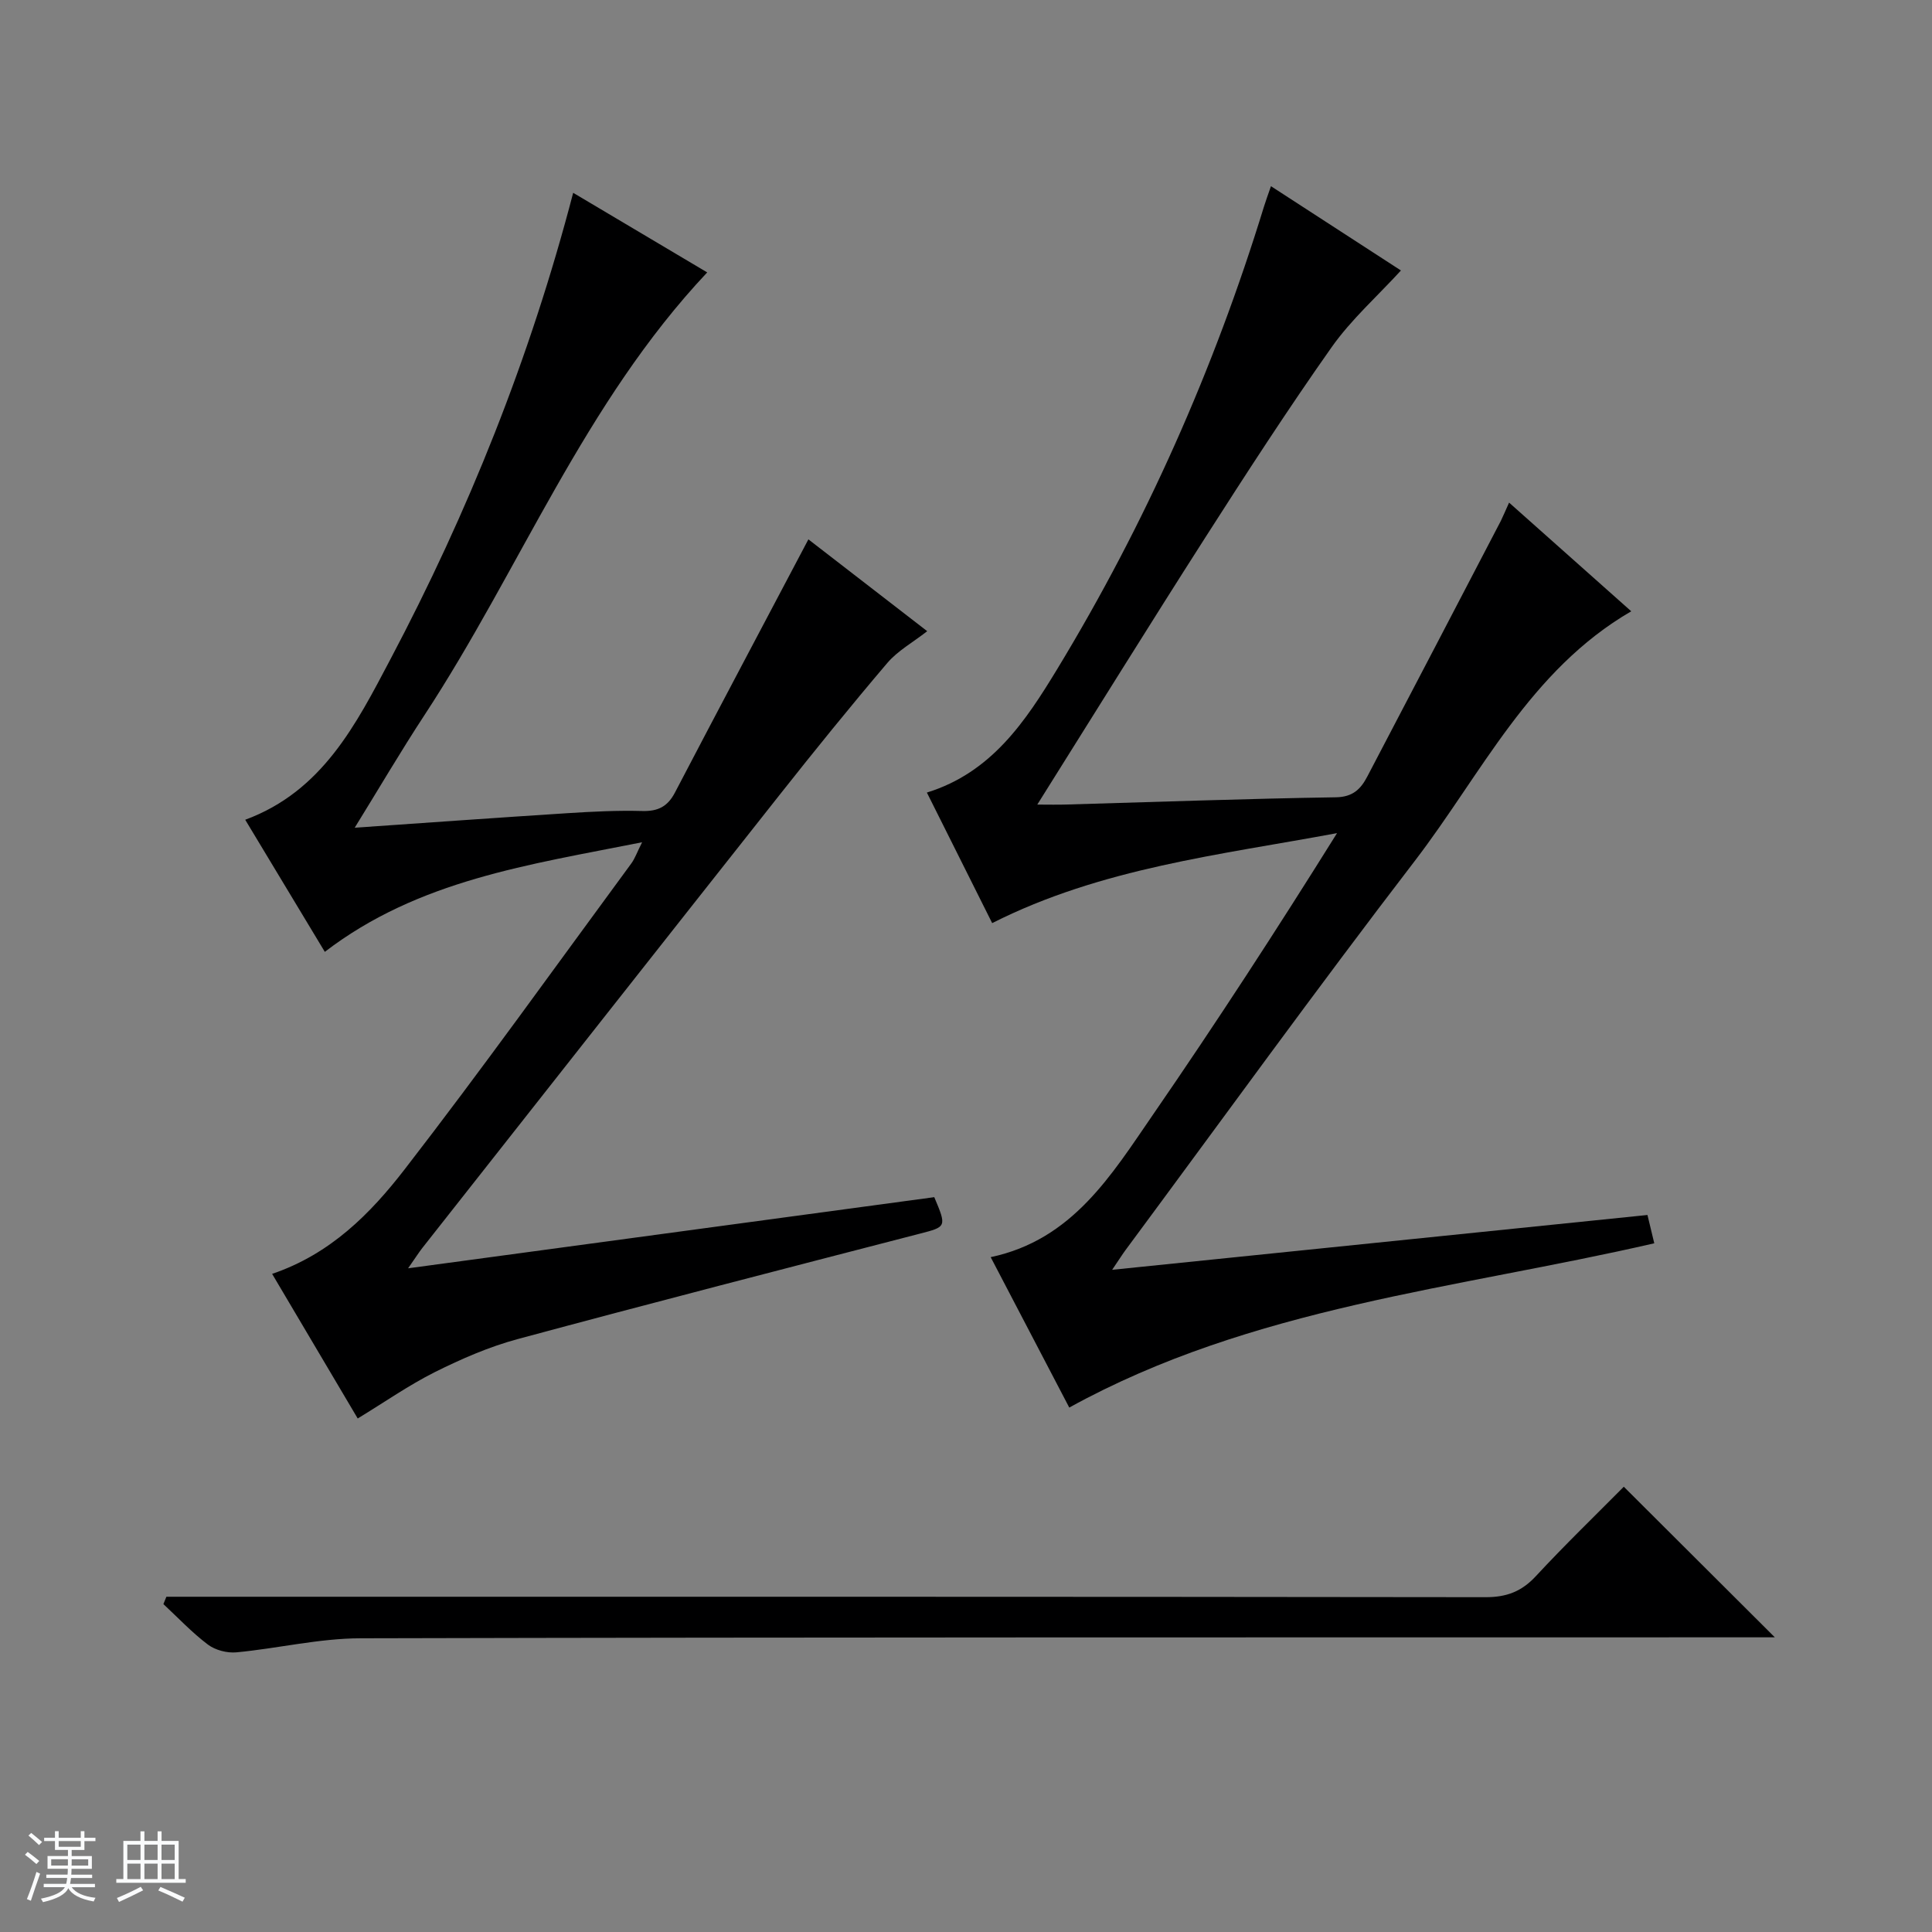 <svg enable-background="new 0 0 400 400" viewBox="0 0 400 400" xmlns="http://www.w3.org/2000/svg"><rect x="0" y="0" width="400" height="400" fill="#808080" stroke="none"/><path d="m5.17 384 .56-.58c.85.61 1.65 1.24 2.4 1.87l-.59.64c-.84-.73-1.63-1.38-2.37-1.93m1.22 9.53-.82-.34c.71-1.76 1.37-3.64 1.98-5.63.24.13.5.25.76.36-.6 1.67-1.24 3.54-1.92 5.61m-.5-13.5.57-.54c.56.44 1.31 1.06 2.26 1.87l-.64.64c-.68-.66-1.41-1.32-2.19-1.97m3.25.46h2.24v-1.36h.77v1.36h4.57v-1.36h.76v1.36h2.28v.69h-2.28v1.84h-2.64v1.26h4.18v2.64h-4.21c0 .45-.02.86-.05 1.21h4.32v.69h-4.38c-.04.34-.1.75-.19 1.22h5.15v.69h-4.82c.87 1.19 2.51 1.92 4.93 2.19-.17.31-.3.57-.37.76-2.77-.49-4.52-1.41-5.26-2.76-.56 1.26-2.3 2.23-5.24 2.9-.12-.24-.26-.48-.43-.72 2.73-.55 4.38-1.34 4.96-2.38h-4.38v-.69h4.65c.1-.38.17-.79.21-1.22h-4.32v-.69h4.4c.03-.34.05-.75.05-1.21h-4.2v-2.64h4.23v-1.26h-2.69v-1.84h-2.24zm1.46 4.46v1.29h3.45c.01-.4.02-.57.01-.53v-.32-.45h-3.46zm1.55-2.59h4.57v-1.19h-4.57zm6.11 2.59h-3.42v.77c-.01.19-.01.37-.02.53h3.44z" fill="#fafbfc"/><path d="m32.63 379.16h.82v1.98h3.54v7.89h1.46v.78h-14.37v-.78h1.46v-7.89h3.54v-1.98h.82v1.98h2.73zm-3.49 11.48.5.73c-1.61.82-3.28 1.63-5 2.41-.13-.27-.28-.55-.44-.82 1.75-.72 3.4-1.49 4.94-2.32m-2.78-5.55h2.73v-3.18h-2.73zm0 3.95h2.73v-3.2h-2.73zm3.54-3.95h2.73v-3.18h-2.73zm0 3.95h2.73v-3.2h-2.73zm7.89 4.68c-1.84-.92-3.51-1.7-5.02-2.32l.45-.73c1.89.8 3.57 1.55 5.04 2.23zm-1.62-11.81h-2.73v3.18h2.73zm-2.73 7.13h2.73v-3.2h-2.73v3.19z" fill="#fafbfc"/><g fill="#000001"><path d="m74.06 293.68c-5.67-9.57-11.64-19.66-17.72-29.94 12.09-4.1 20.36-12.49 27.43-21.63 16.07-20.77 31.35-42.16 46.92-63.32.76-1.03 1.19-2.31 2.25-4.41-23.37 4.66-46.28 7.81-65.69 22.69-5.43-9.02-10.9-18.08-16.48-27.35 15.99-5.89 22.98-19.81 30.05-33.2 16.09-30.46 28.9-62.29 37.85-96.6 9.41 5.59 18.56 11.02 27.75 16.48-25.49 27.07-38.73 61.46-58.54 91.66-4.99 7.61-9.59 15.47-14.44 23.31 14.96-1.03 29.5-2.08 44.06-3.01 5.14-.33 10.31-.59 15.46-.45 3.25.09 5.25-.9 6.77-3.8 9.07-17.36 18.26-34.66 27.64-52.44 7.7 5.95 15.93 12.31 24.6 19.01-2.98 2.33-6.11 4.05-8.27 6.59-7.64 8.98-15.06 18.15-22.37 27.4-24.68 31.21-49.28 62.47-73.9 93.72-.69.88-1.28 1.83-2.94 4.2 37.28-5.04 73.15-9.89 108.94-14.73 2.61 6.16 2.51 6.14-3 7.56-27.78 7.19-55.57 14.35-83.28 21.83-5.89 1.59-11.62 4.09-17.1 6.82-5.44 2.73-10.47 6.26-15.99 9.61z"/><path d="m312.44 104.06c8.59 7.64 16.78 14.93 25.29 22.5-21.04 12.22-31 33.68-44.84 51.72-20.36 26.53-39.95 53.65-59.85 80.52-.67.91-1.27 1.87-2.78 4.1 37.55-3.85 73.92-7.57 110.83-11.35.38 1.56.86 3.59 1.41 5.86-40.95 9.45-83.21 13.11-121.12 34.01-5.13-9.82-10.58-20.24-16.27-31.14 16.94-3.58 25-17.01 33.61-29.51 13.1-19.02 25.69-38.4 38.1-58.28-24.23 4.52-48.73 7.18-71.4 18.63-4.43-8.85-8.92-17.82-13.52-27.03 13.4-4.14 20.44-14.79 26.99-25.57 18.27-30.11 32.47-62.09 42.81-95.77.38-1.23.83-2.44 1.44-4.2 9.38 6.09 18.4 11.93 26.91 17.45-4.88 5.33-10.28 10.13-14.34 15.87-9.09 12.89-17.68 26.15-26.18 39.44-11.55 18.05-22.83 36.26-34.77 55.27 2.24 0 4.11.05 5.98-.01 18.62-.53 37.23-1.21 55.85-1.5 3.52-.06 5.14-1.72 6.48-4.27 9.25-17.64 18.46-35.3 27.67-52.97.5-1.02.94-2.1 1.7-3.77z"/><path d="m34.45 330.59h6.28c88.95 0 177.9-.03 266.85.09 4.37.01 7.48-1.19 10.43-4.38 5.98-6.45 12.31-12.56 18.18-18.49 10.58 10.55 20.78 20.72 31.27 31.18-1.72 0-3.62 0-5.51 0-95.78.02-191.56-.04-287.34.2-8.55.02-17.09 2.1-25.66 2.91-1.93.18-4.37-.45-5.91-1.61-3.3-2.49-6.17-5.55-9.21-8.38.2-.5.41-1.01.62-1.52z"/></g></svg>
